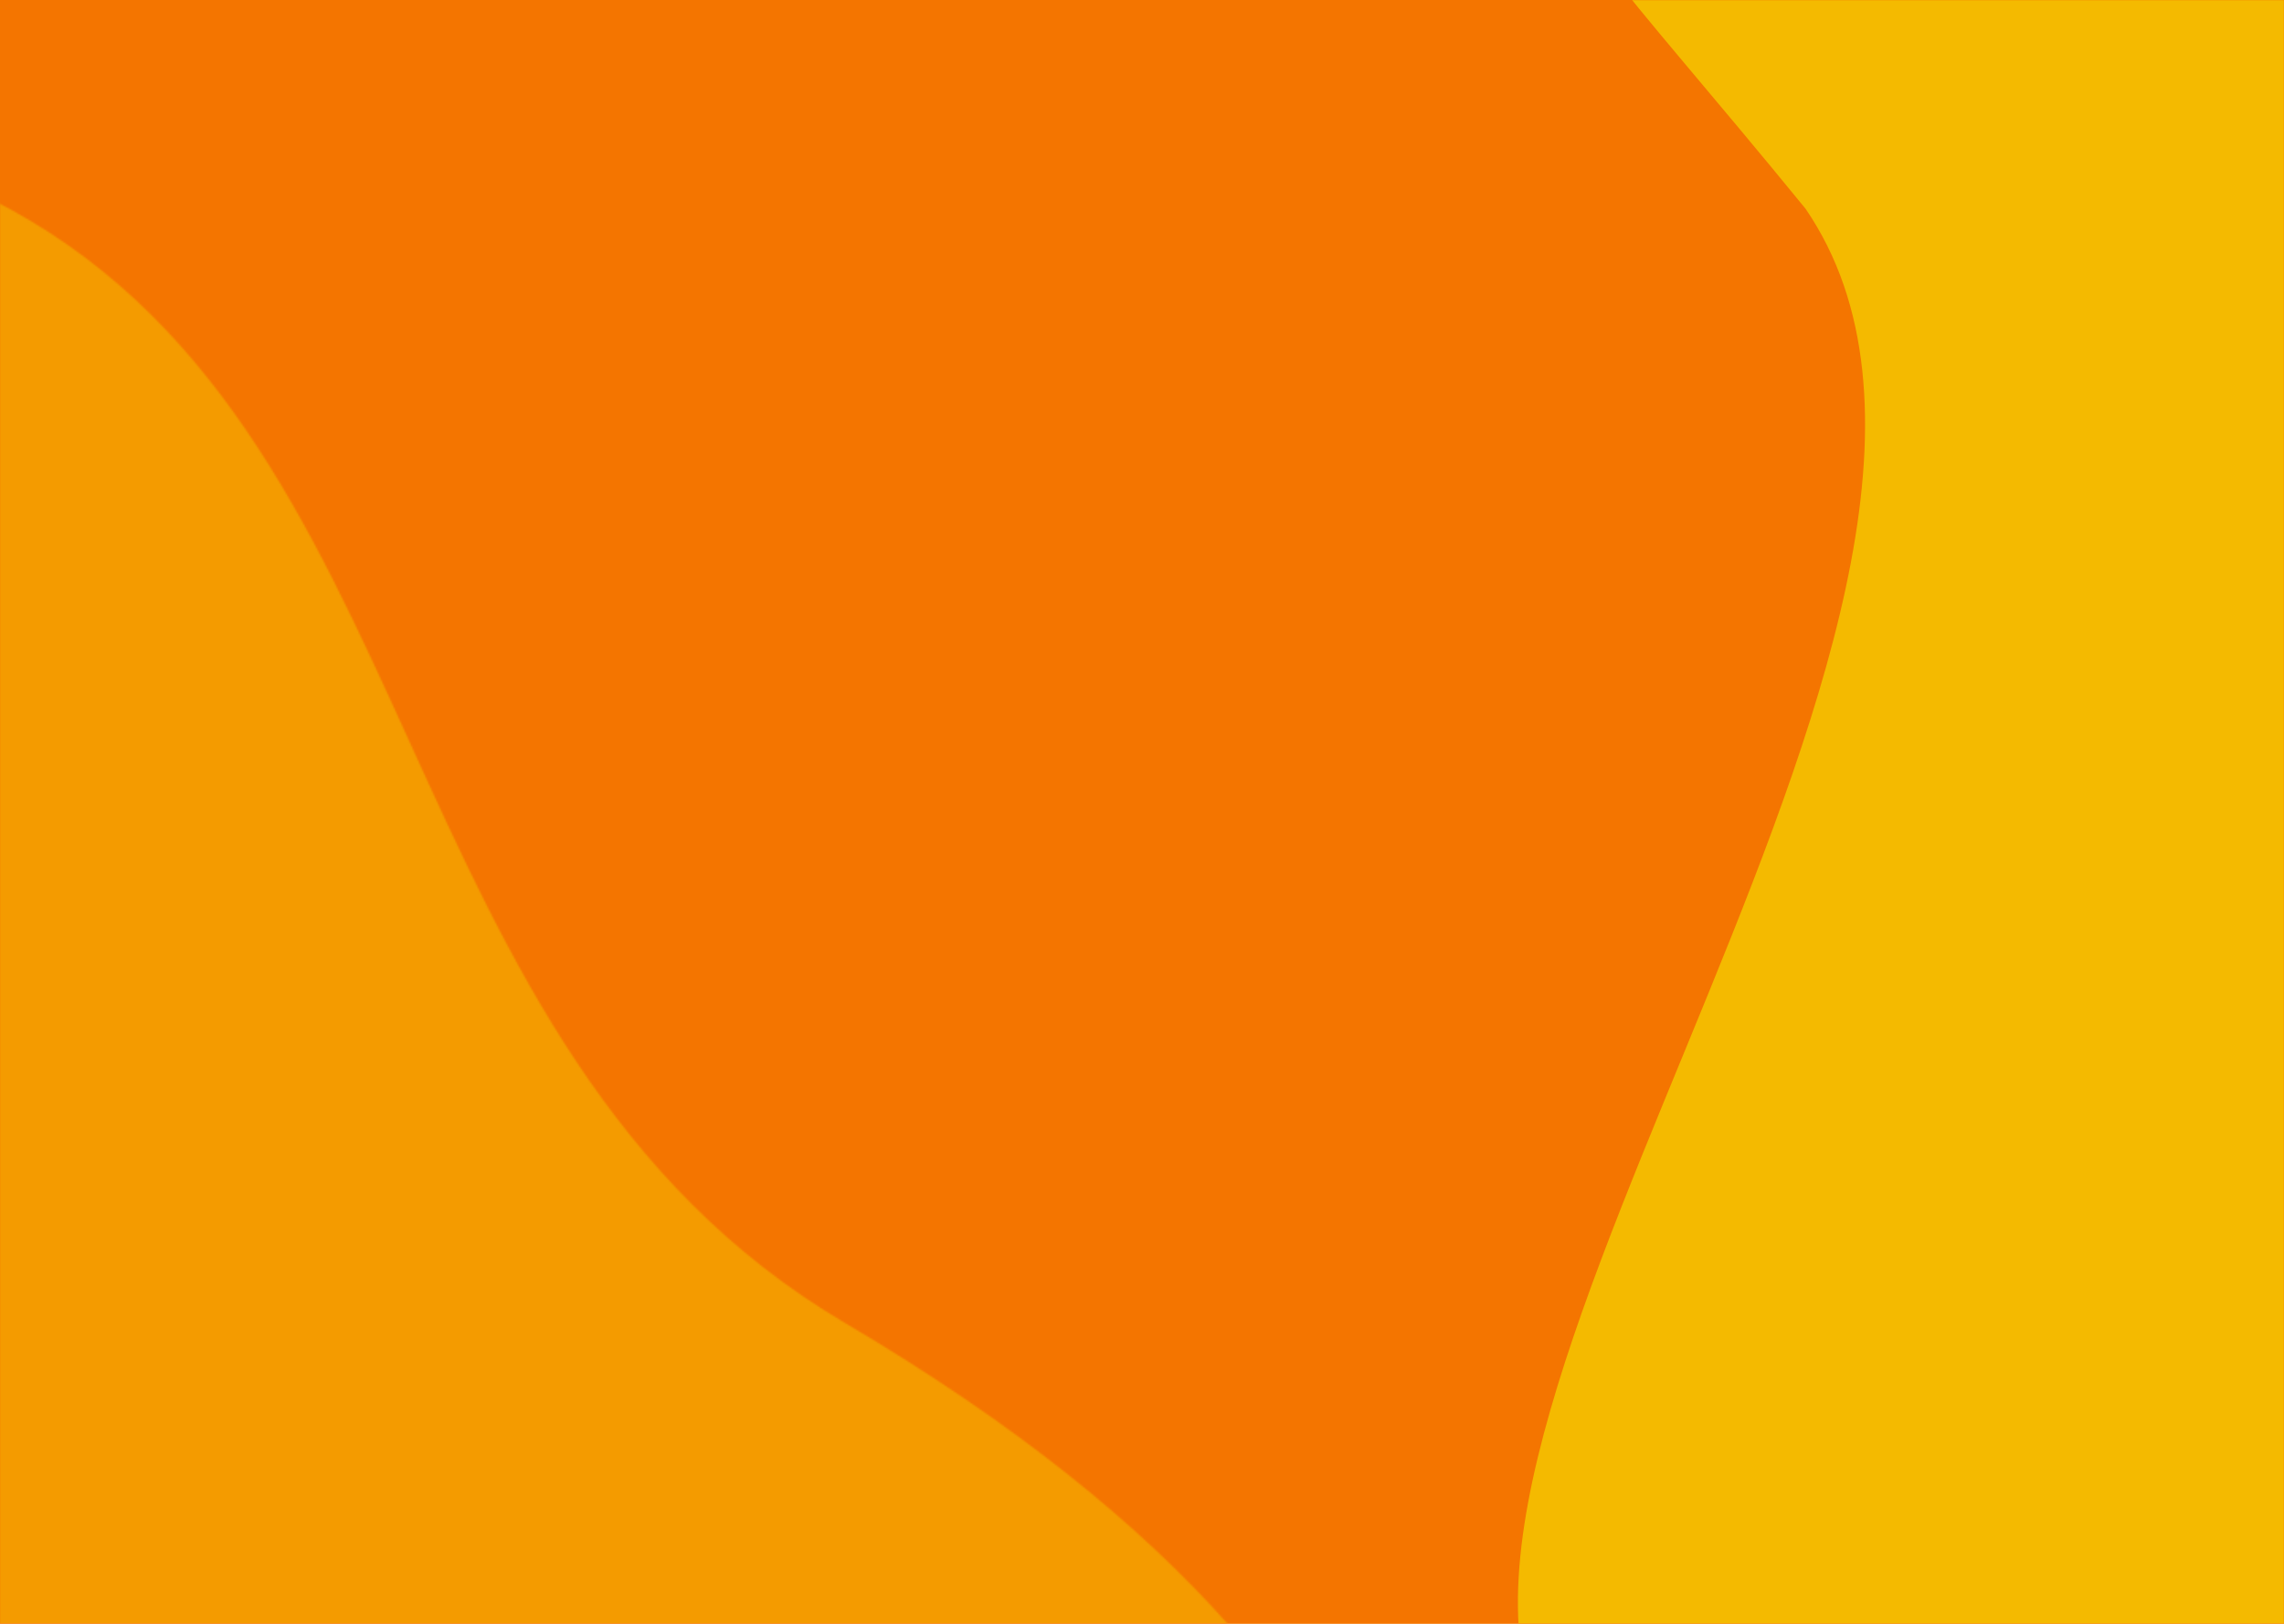 <svg xmlns="http://www.w3.org/2000/svg" xmlns:xlink="http://www.w3.org/1999/xlink" width="1440" height="1024" viewBox="0 0 1440 1024">
    <defs>
        <path id="zlygjzzmsa" d="M0 0L1440 0 1440 1024 0 1024z"/>
        <path id="8l0eyg74lc" d="M176.696 40.26C457.75 181.157 420.75 575.294 715.965 749.424 823.181 812.665 901.245 876.306 957 939H0V1.34l3.06-.313C56.36-3.998 115.29 9.475 176.696 40.259z"/>
    </defs>
    <g fill="none" fill-rule="evenodd">
        <g>
            <mask id="kup9ac9nab" fill="#fff">
                <use xlink:href="#zlygjzzmsa"/>
            </mask>
            <use fill="#F47500" xlink:href="#zlygjzzmsa"/>
            <g mask="url(#kup9ac9nab)">
                <g transform="translate(-183 85)">
                    <mask id="5ee2ux143d" fill="#fff">
                        <use xlink:href="#8l0eyg74lc"/>
                    </mask>
                    <path fill="#F49B00" d="M-265.132 -25.814L1102.191 -25.814 1102.191 1972.653 -265.132 1972.653z" mask="url(#5ee2ux143d)"/>
                </g>
            </g>
            <path fill="#F4BA00" d="M1447.015 661.574c18.755 228.58 19.905 352.088 3.45 370.524-14.46 16.203-448.992 108.027-475.813 58.28-108.899-201.987 328.354-717.701 163.712-958.725C1016.75-17.303 966.616-61.621 1014.608-60.135c48.838 1.511 75.92 1.223 81.245-.865l354.612.737-3.45 721.837z" mask="url(#kup9ac9nab)"/>
        </g>
    </g>
</svg>
